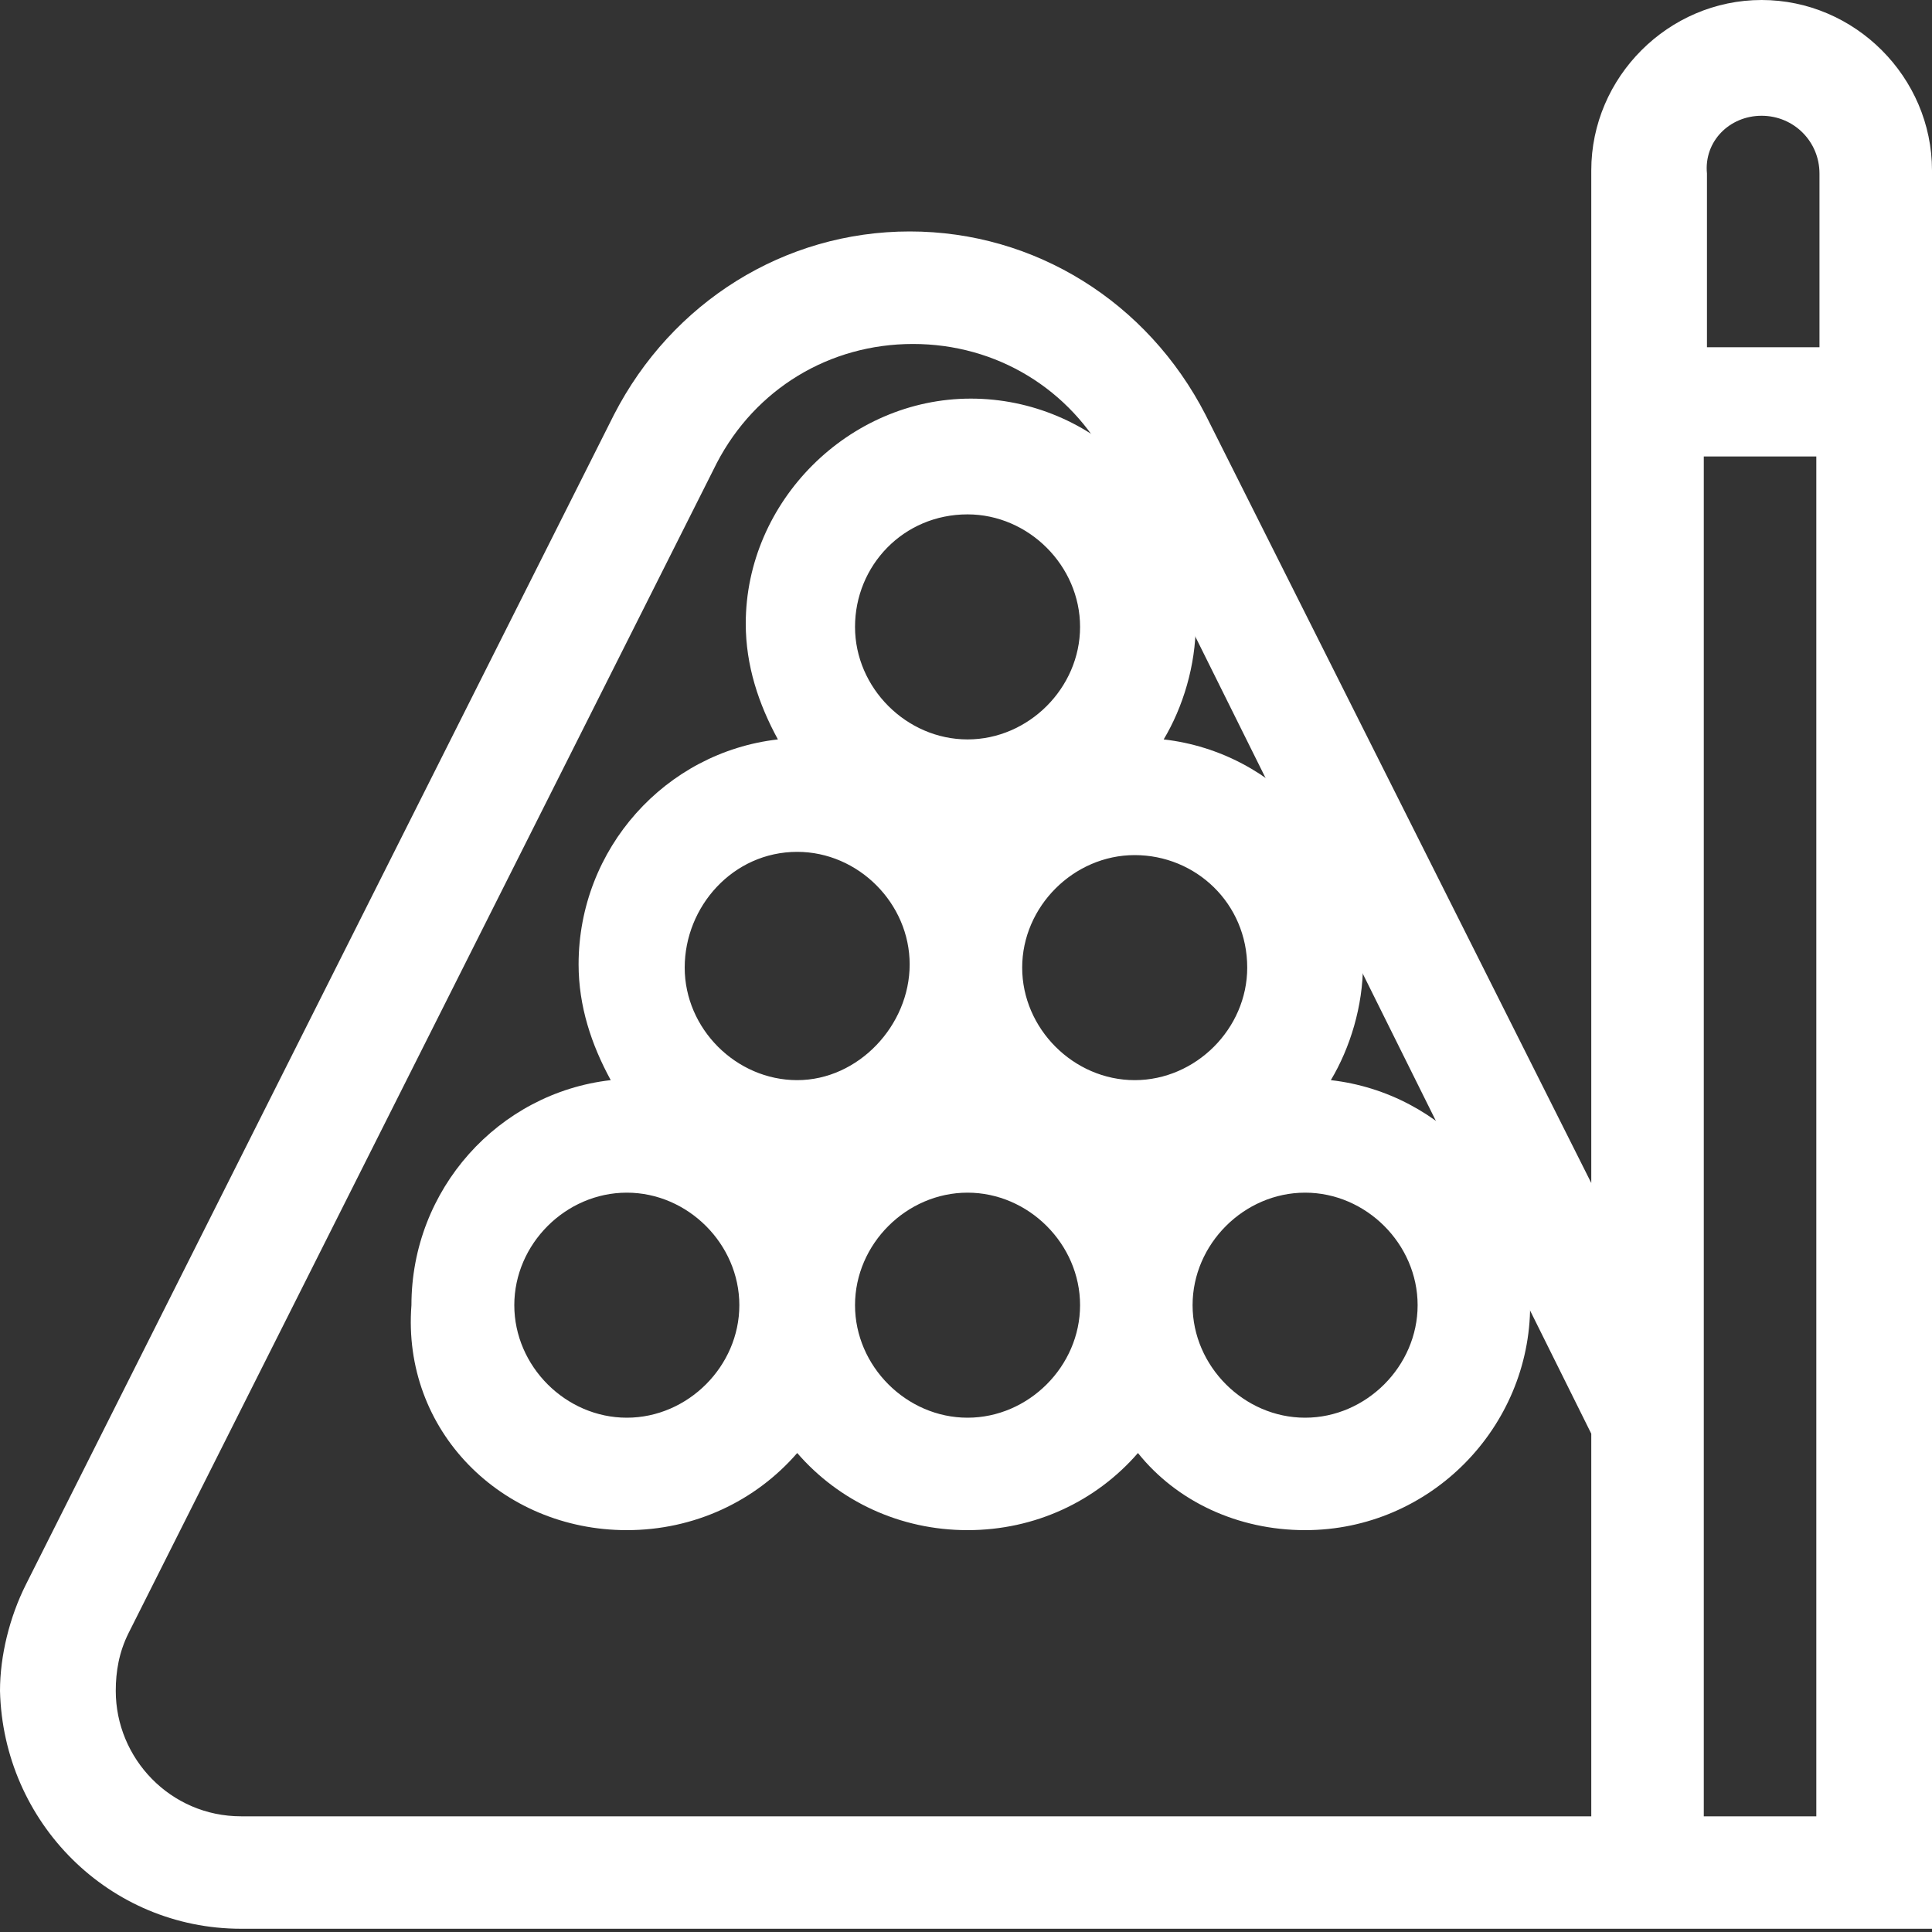 <svg width="25" height="25" viewBox="0 0 25 25" fill="none" xmlns="http://www.w3.org/2000/svg">
<rect x="0" y="0" width="25" height="25" fill="#333333" stroke="none"/>
<path d="M8.111 19.8C8.984 19.8 9.775 19.426 10.316 18.802C10.856 19.426 11.647 19.8 12.52 19.8C13.394 19.8 14.184 19.426 14.725 18.802C15.224 19.426 16.014 19.8 16.888 19.8C18.51 19.8 19.8 18.469 19.8 16.889C19.8 15.391 18.677 14.143 17.221 13.977C17.47 13.561 17.637 13.02 17.637 12.479C17.637 10.982 16.514 9.734 15.058 9.568C15.307 9.152 15.473 8.611 15.473 8.07C15.473 6.448 14.142 5.158 12.562 5.158C10.981 5.158 9.65 6.489 9.65 8.07C9.65 8.611 9.816 9.11 10.066 9.568C8.61 9.734 7.487 10.982 7.487 12.479C7.487 13.02 7.653 13.519 7.903 13.977C6.447 14.143 5.324 15.391 5.324 16.889C5.199 18.511 6.489 19.8 8.111 19.8ZM12.52 18.345C11.73 18.345 11.064 17.679 11.064 16.889C11.064 16.098 11.73 15.433 12.52 15.433C13.31 15.433 13.976 16.098 13.976 16.889C13.976 17.679 13.31 18.345 12.52 18.345ZM18.344 16.889C18.344 17.679 17.678 18.345 16.888 18.345C16.098 18.345 15.432 17.679 15.432 16.889C15.432 16.098 16.098 15.433 16.888 15.433C17.678 15.433 18.344 16.098 18.344 16.889ZM16.139 12.521C16.139 13.311 15.473 13.977 14.683 13.977C13.893 13.977 13.227 13.311 13.227 12.521C13.227 11.731 13.893 11.065 14.683 11.065C15.473 11.065 16.139 11.689 16.139 12.521ZM12.52 6.656C13.31 6.656 13.976 7.321 13.976 8.112C13.976 8.902 13.31 9.568 12.52 9.568C11.73 9.568 11.064 8.902 11.064 8.112C11.064 7.321 11.688 6.656 12.52 6.656ZM10.316 11.023C11.106 11.023 11.771 11.689 11.771 12.479C11.771 13.27 11.106 13.977 10.316 13.977C9.525 13.977 8.86 13.311 8.86 12.521C8.86 11.731 9.484 11.023 10.316 11.023ZM8.111 15.433C8.901 15.433 9.567 16.098 9.567 16.889C9.567 17.679 8.901 18.345 8.111 18.345C7.32 18.345 6.655 17.679 6.655 16.889C6.655 16.098 7.32 15.433 8.111 15.433Z" fill="white"/>
<path d="M3.12 24.958H25V2.205C25 0.998 24.002 0 22.795 0C21.589 0 20.591 0.998 20.591 2.205V15.308L15.599 5.366C14.85 3.91 13.394 2.995 11.772 2.995C10.15 2.995 8.694 3.91 7.945 5.366L0.333 20.508C0.125 20.924 0 21.423 0 21.88C0.042 23.586 1.414 24.958 3.12 24.958ZM22.047 23.503V5.907H23.503V23.503H22.047ZM22.795 1.498C23.211 1.498 23.544 1.83 23.544 2.246V4.493H22.088V2.246C22.047 1.83 22.379 1.498 22.795 1.498ZM1.664 21.131L9.276 5.99C9.775 5.033 10.732 4.451 11.814 4.451C12.895 4.451 13.852 5.033 14.351 5.99L20.591 18.552V23.503H3.12C2.205 23.503 1.498 22.754 1.498 21.88C1.498 21.631 1.539 21.381 1.664 21.131Z" fill="white"/>
</svg>
